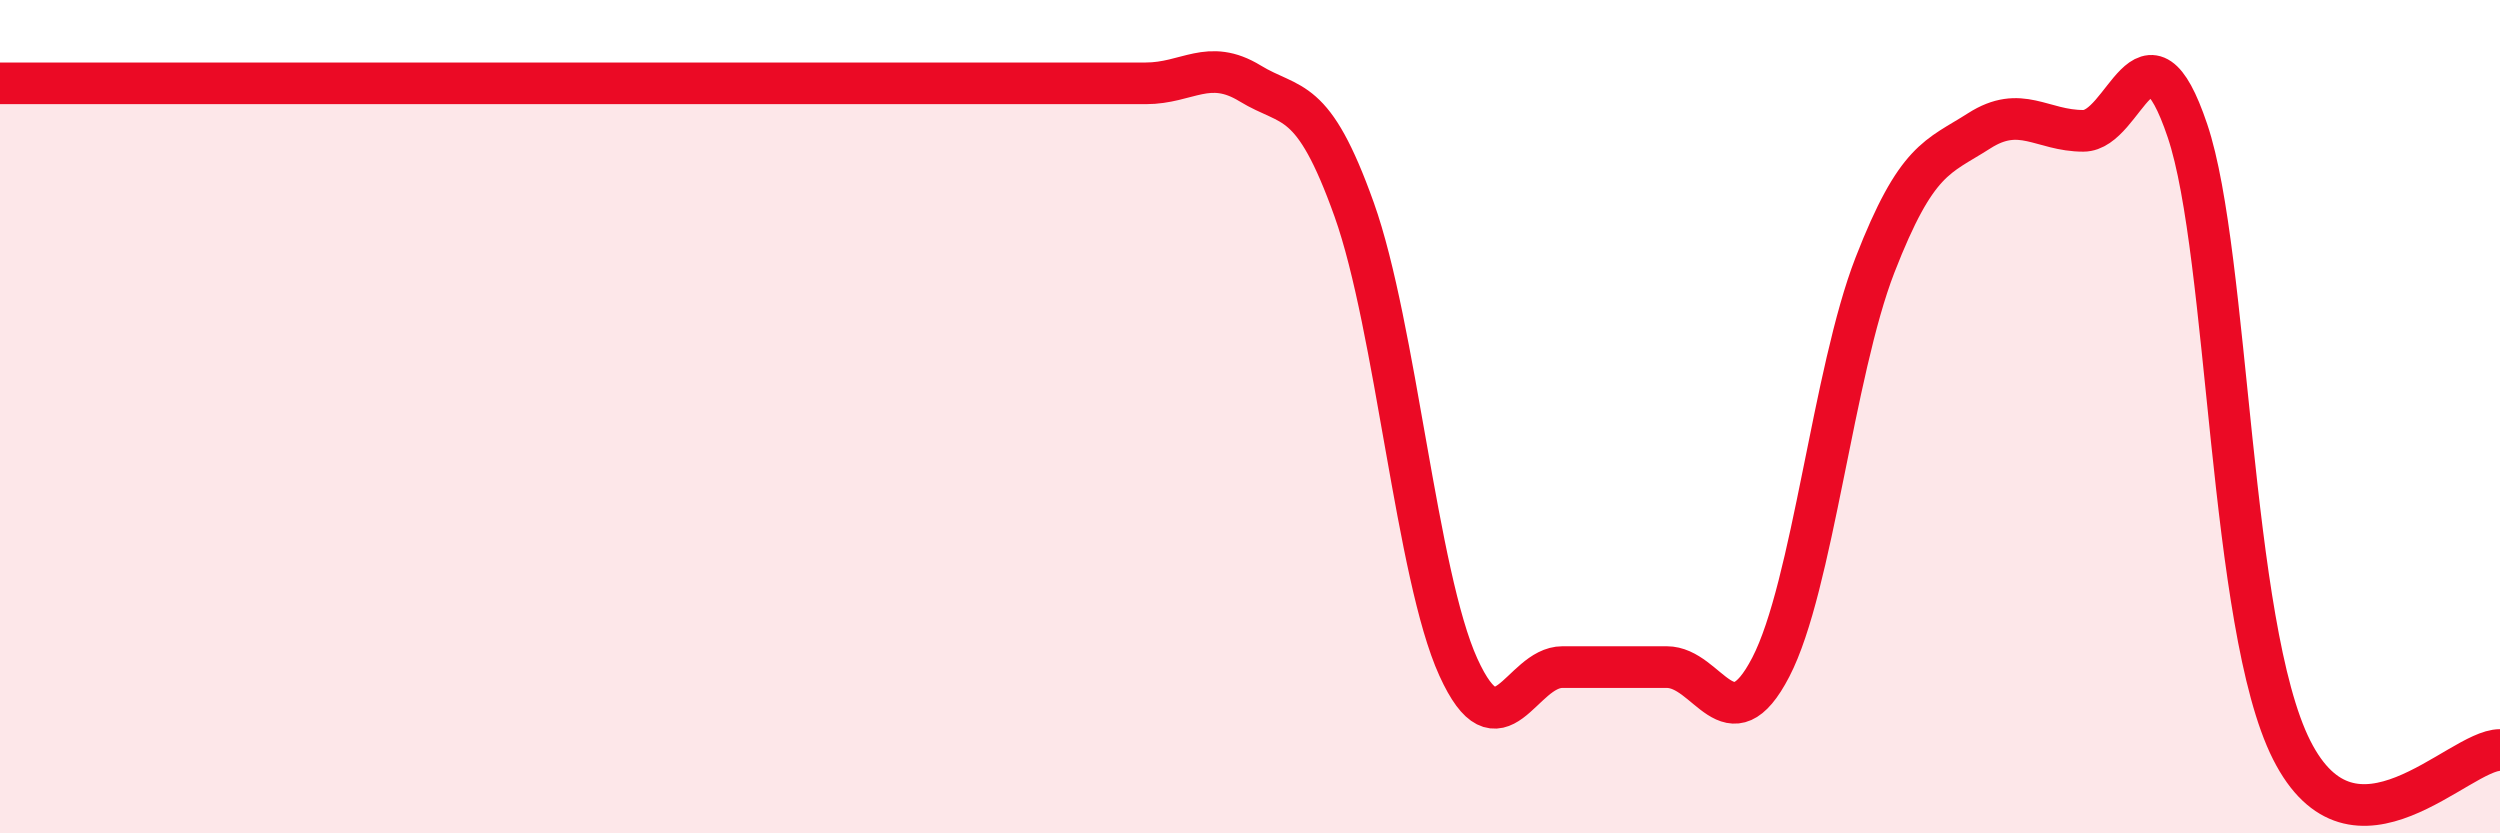 
    <svg width="60" height="20" viewBox="0 0 60 20" xmlns="http://www.w3.org/2000/svg">
      <path
        d="M 0,2 C 0.5,2 1.5,2 2.5,2 C 3.5,2 4,2 5,2 C 6,2 6.5,2 7.5,2 C 8.5,2 9,2 10,2 C 11,2 11.5,2 12.5,2 C 13.5,2 14,2 15,2 C 16,2 16.5,2 17.5,2 C 18.5,2 19,2 20,2 C 21,2 21.5,2 22.5,2 C 23.5,2 24,2 25,2 C 26,2 26.5,2 27.5,2 C 28.5,2 29,1.39 30,2 C 31,2.61 31.5,2.23 32.5,5.03 C 33.5,7.83 34,13.81 35,16.01 C 36,18.21 36.5,16.01 37.5,16.01 C 38.5,16.01 39,16.01 40,16.01 C 41,16.01 41.5,17.94 42.5,16.01 C 43.5,14.08 44,8.93 45,6.36 C 46,3.79 46.5,3.78 47.5,3.14 C 48.5,2.5 49,3.14 50,3.14 C 51,3.14 51.5,0.17 52.5,3.14 C 53.5,6.11 53.5,15.03 55,18 C 56.5,20.97 59,18 60,18L60 20L0 20Z"
        fill="#EB0A25"
        opacity="0.1"
        stroke-linecap="round"
        stroke-linejoin="round"
      />
      <path
        d="M 0,2 C 0.5,2 1.5,2 2.5,2 C 3.5,2 4,2 5,2 C 6,2 6.5,2 7.5,2 C 8.5,2 9,2 10,2 C 11,2 11.5,2 12.5,2 C 13.5,2 14,2 15,2 C 16,2 16.5,2 17.5,2 C 18.5,2 19,2 20,2 C 21,2 21.5,2 22.5,2 C 23.5,2 24,2 25,2 C 26,2 26.5,2 27.5,2 C 28.5,2 29,1.39 30,2 C 31,2.61 31.5,2.23 32.5,5.03 C 33.5,7.83 34,13.81 35,16.01 C 36,18.21 36.5,16.01 37.5,16.01 C 38.5,16.01 39,16.01 40,16.01 C 41,16.01 41.5,17.94 42.5,16.01 C 43.5,14.08 44,8.93 45,6.36 C 46,3.79 46.5,3.78 47.5,3.14 C 48.5,2.5 49,3.14 50,3.14 C 51,3.14 51.5,0.17 52.5,3.14 C 53.5,6.11 53.5,15.03 55,18 C 56.5,20.97 59,18 60,18"
        stroke="#EB0A25"
        stroke-width="1"
        fill="none"
        stroke-linecap="round"
        stroke-linejoin="round"
      />
    </svg>
  